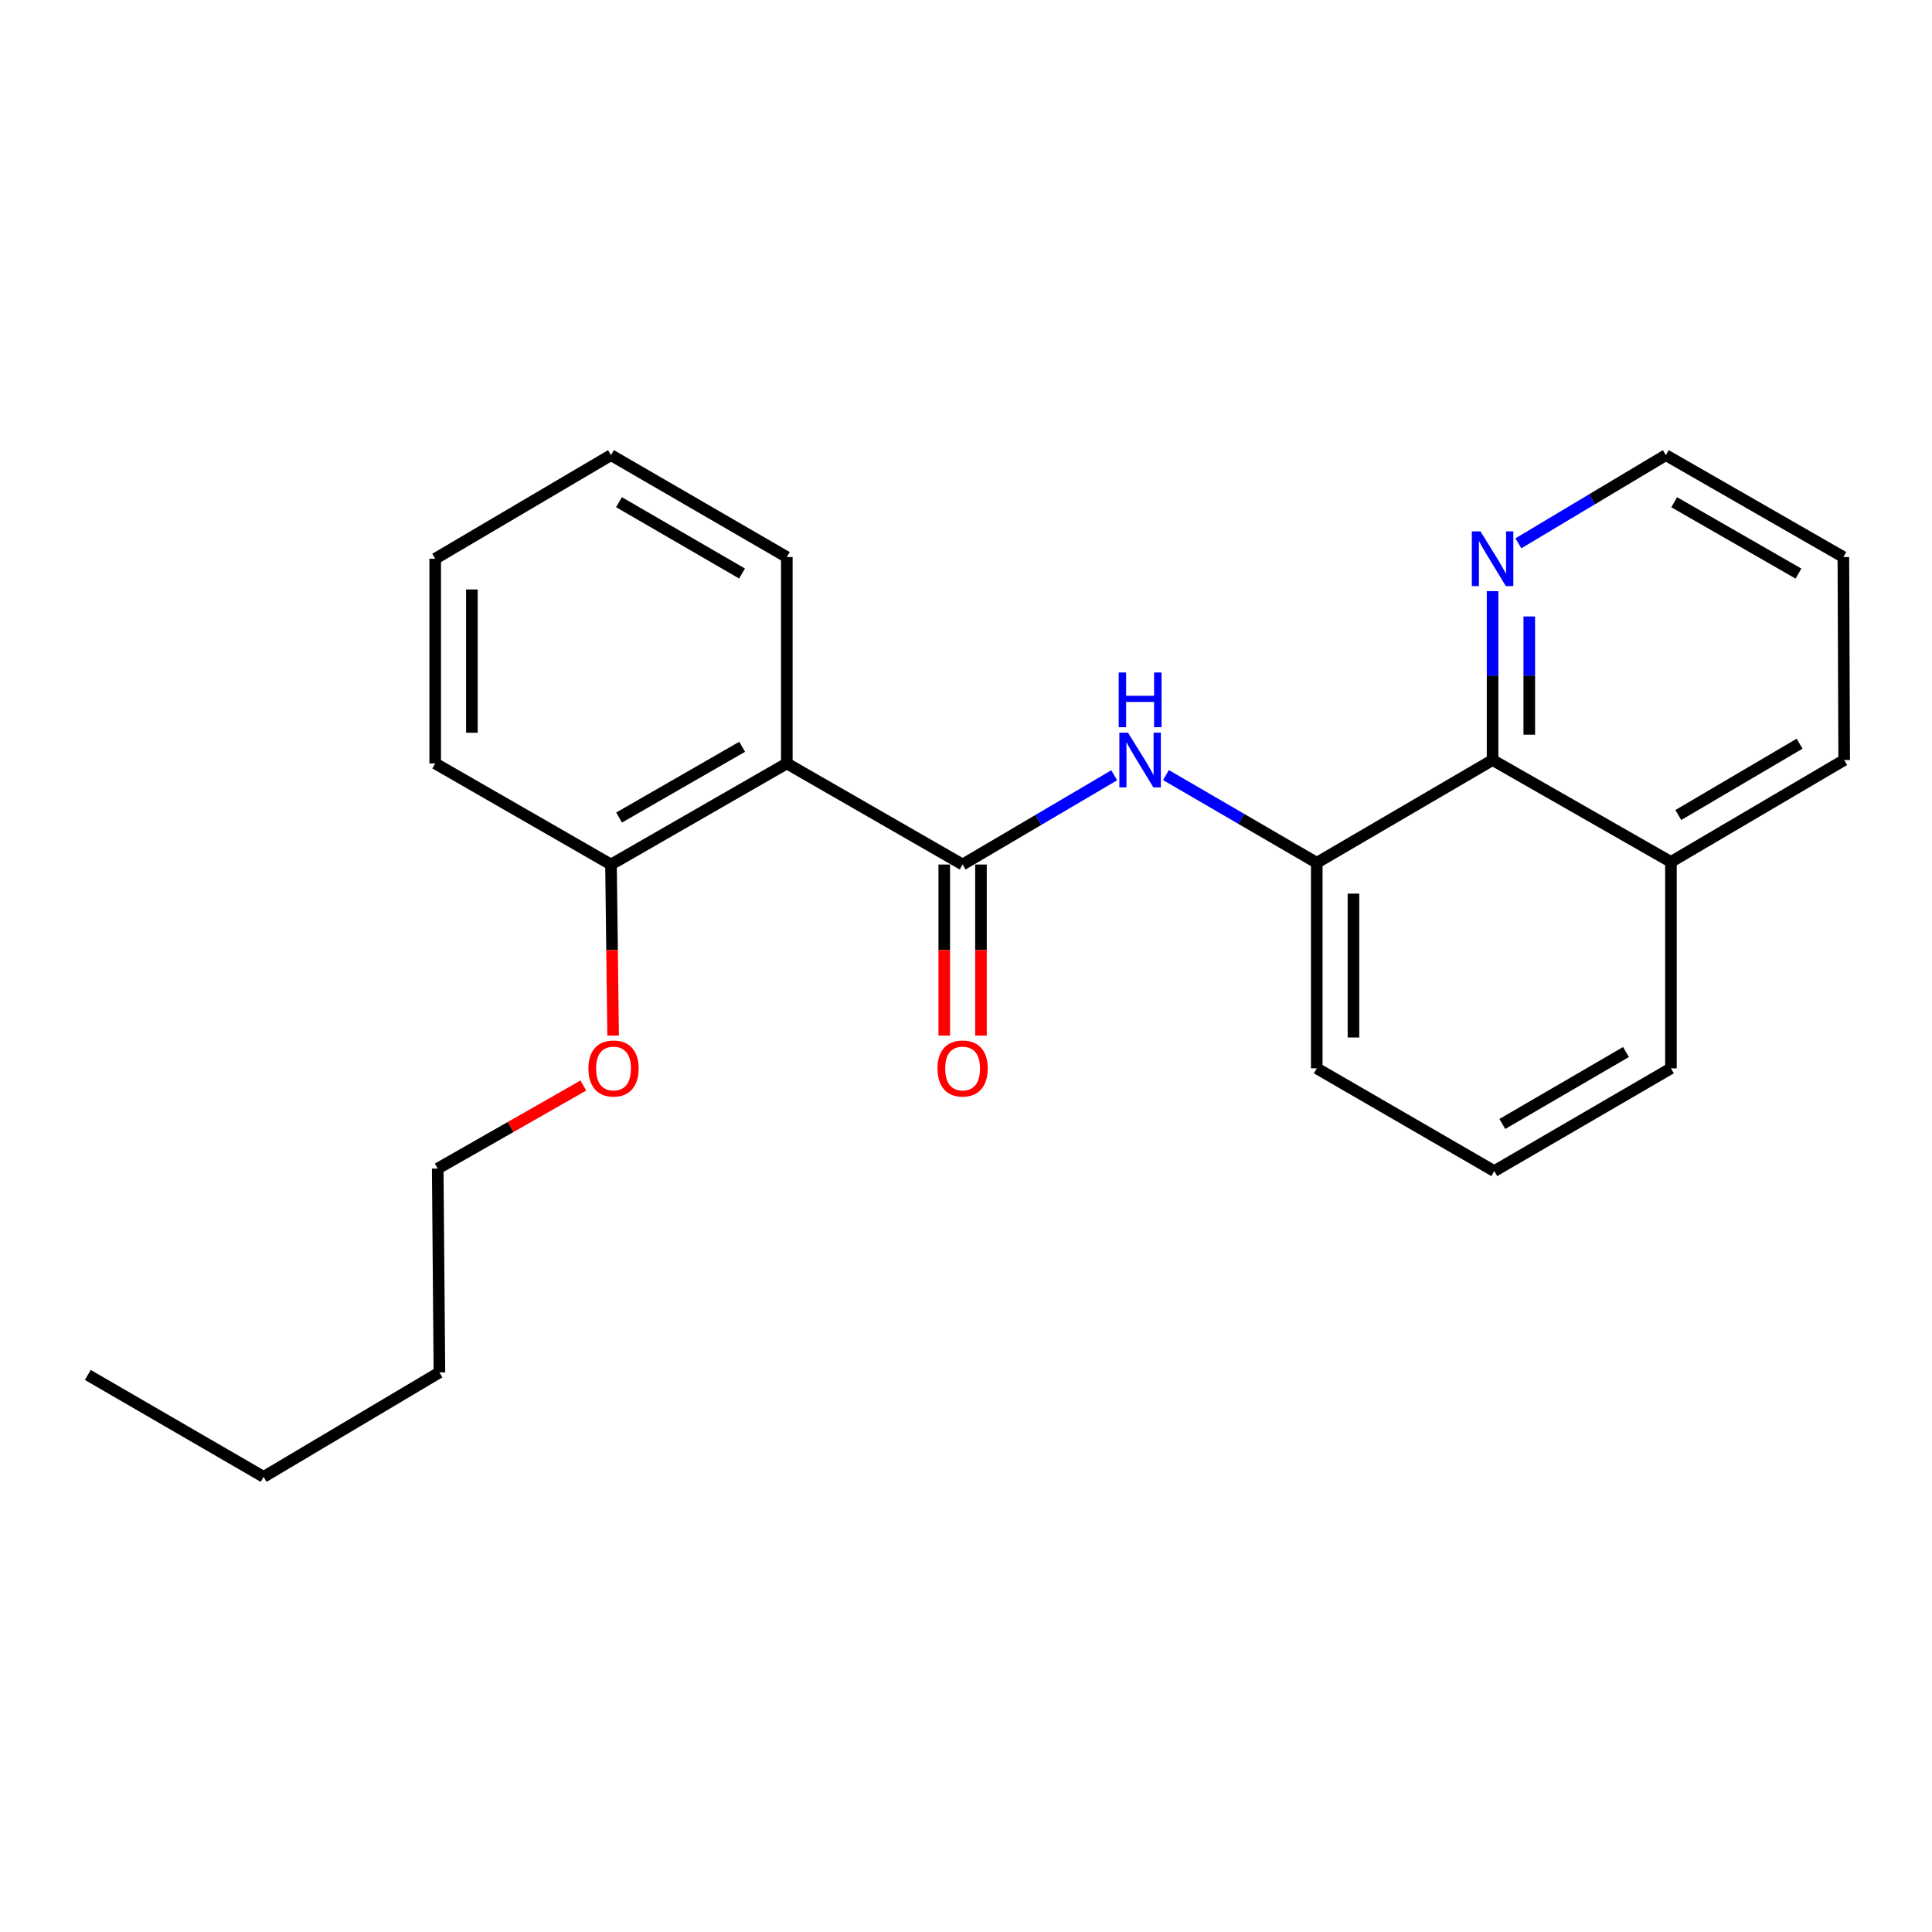 <?xml version='1.0' encoding='iso-8859-1'?>
<svg version='1.1' baseProfile='full'
              xmlns='http://www.w3.org/2000/svg'
                      xmlns:rdkit='http://www.rdkit.org/xml'
                      xmlns:xlink='http://www.w3.org/1999/xlink'
                  xml:space='preserve'
width='1000px' height='1000px' viewBox='0 0 1000 1000'>
<!-- END OF HEADER -->
<rect style='opacity:1.0;fill:#FFFFFF;stroke:none' width='1000' height='1000' x='0' y='0'> </rect>
<path class='bond-0' d='M 498.249,447.476 L 407.255,395.153' style='fill:none;fill-rule:evenodd;stroke:#000000;stroke-width:6px;stroke-linecap:butt;stroke-linejoin:miter;stroke-opacity:1' />
<path class='bond-1' d='M 498.249,447.476 L 537.481,424.379' style='fill:none;fill-rule:evenodd;stroke:#000000;stroke-width:6px;stroke-linecap:butt;stroke-linejoin:miter;stroke-opacity:1' />
<path class='bond-1' d='M 537.481,424.379 L 576.713,401.283' style='fill:none;fill-rule:evenodd;stroke:#0000FF;stroke-width:6px;stroke-linecap:butt;stroke-linejoin:miter;stroke-opacity:1' />
<path class='bond-5' d='M 488.752,447.476 L 488.752,491.743' style='fill:none;fill-rule:evenodd;stroke:#000000;stroke-width:6px;stroke-linecap:butt;stroke-linejoin:miter;stroke-opacity:1' />
<path class='bond-5' d='M 488.752,491.743 L 488.752,536.01' style='fill:none;fill-rule:evenodd;stroke:#FF0000;stroke-width:6px;stroke-linecap:butt;stroke-linejoin:miter;stroke-opacity:1' />
<path class='bond-5' d='M 507.745,447.476 L 507.745,491.743' style='fill:none;fill-rule:evenodd;stroke:#000000;stroke-width:6px;stroke-linecap:butt;stroke-linejoin:miter;stroke-opacity:1' />
<path class='bond-5' d='M 507.745,491.743 L 507.745,536.01' style='fill:none;fill-rule:evenodd;stroke:#FF0000;stroke-width:6px;stroke-linecap:butt;stroke-linejoin:miter;stroke-opacity:1' />
<path class='bond-6' d='M 407.255,395.153 L 316.251,447.476' style='fill:none;fill-rule:evenodd;stroke:#000000;stroke-width:6px;stroke-linecap:butt;stroke-linejoin:miter;stroke-opacity:1' />
<path class='bond-6' d='M 384.138,386.537 L 320.435,423.163' style='fill:none;fill-rule:evenodd;stroke:#000000;stroke-width:6px;stroke-linecap:butt;stroke-linejoin:miter;stroke-opacity:1' />
<path class='bond-8' d='M 407.255,395.153 L 407.255,288.332' style='fill:none;fill-rule:evenodd;stroke:#000000;stroke-width:6px;stroke-linecap:butt;stroke-linejoin:miter;stroke-opacity:1' />
<path class='bond-2' d='M 603.502,401.176 L 642.528,423.878' style='fill:none;fill-rule:evenodd;stroke:#0000FF;stroke-width:6px;stroke-linecap:butt;stroke-linejoin:miter;stroke-opacity:1' />
<path class='bond-2' d='M 642.528,423.878 L 681.554,446.579' style='fill:none;fill-rule:evenodd;stroke:#000000;stroke-width:6px;stroke-linecap:butt;stroke-linejoin:miter;stroke-opacity:1' />
<path class='bond-3' d='M 681.554,446.579 L 772.558,393.391' style='fill:none;fill-rule:evenodd;stroke:#000000;stroke-width:6px;stroke-linecap:butt;stroke-linejoin:miter;stroke-opacity:1' />
<path class='bond-10' d='M 681.554,446.579 L 681.554,552.967' style='fill:none;fill-rule:evenodd;stroke:#000000;stroke-width:6px;stroke-linecap:butt;stroke-linejoin:miter;stroke-opacity:1' />
<path class='bond-10' d='M 700.547,462.537 L 700.547,537.009' style='fill:none;fill-rule:evenodd;stroke:#000000;stroke-width:6px;stroke-linecap:butt;stroke-linejoin:miter;stroke-opacity:1' />
<path class='bond-4' d='M 772.558,393.391 L 772.558,349.682' style='fill:none;fill-rule:evenodd;stroke:#000000;stroke-width:6px;stroke-linecap:butt;stroke-linejoin:miter;stroke-opacity:1' />
<path class='bond-4' d='M 772.558,349.682 L 772.558,305.973' style='fill:none;fill-rule:evenodd;stroke:#0000FF;stroke-width:6px;stroke-linecap:butt;stroke-linejoin:miter;stroke-opacity:1' />
<path class='bond-4' d='M 791.551,380.278 L 791.551,349.682' style='fill:none;fill-rule:evenodd;stroke:#000000;stroke-width:6px;stroke-linecap:butt;stroke-linejoin:miter;stroke-opacity:1' />
<path class='bond-4' d='M 791.551,349.682 L 791.551,319.085' style='fill:none;fill-rule:evenodd;stroke:#0000FF;stroke-width:6px;stroke-linecap:butt;stroke-linejoin:miter;stroke-opacity:1' />
<path class='bond-7' d='M 772.558,393.391 L 864.871,446.136' style='fill:none;fill-rule:evenodd;stroke:#000000;stroke-width:6px;stroke-linecap:butt;stroke-linejoin:miter;stroke-opacity:1' />
<path class='bond-12' d='M 785.911,281.223 L 824.077,258.4' style='fill:none;fill-rule:evenodd;stroke:#0000FF;stroke-width:6px;stroke-linecap:butt;stroke-linejoin:miter;stroke-opacity:1' />
<path class='bond-12' d='M 824.077,258.4 L 862.244,235.577' style='fill:none;fill-rule:evenodd;stroke:#000000;stroke-width:6px;stroke-linecap:butt;stroke-linejoin:miter;stroke-opacity:1' />
<path class='bond-9' d='M 316.251,447.476 L 316.8,491.743' style='fill:none;fill-rule:evenodd;stroke:#000000;stroke-width:6px;stroke-linecap:butt;stroke-linejoin:miter;stroke-opacity:1' />
<path class='bond-9' d='M 316.8,491.743 L 317.349,536.01' style='fill:none;fill-rule:evenodd;stroke:#FF0000;stroke-width:6px;stroke-linecap:butt;stroke-linejoin:miter;stroke-opacity:1' />
<path class='bond-14' d='M 316.251,447.476 L 225.257,395.153' style='fill:none;fill-rule:evenodd;stroke:#000000;stroke-width:6px;stroke-linecap:butt;stroke-linejoin:miter;stroke-opacity:1' />
<path class='bond-15' d='M 864.871,446.136 L 954.545,393.391' style='fill:none;fill-rule:evenodd;stroke:#000000;stroke-width:6px;stroke-linecap:butt;stroke-linejoin:miter;stroke-opacity:1' />
<path class='bond-15' d='M 868.693,421.854 L 931.465,384.932' style='fill:none;fill-rule:evenodd;stroke:#000000;stroke-width:6px;stroke-linecap:butt;stroke-linejoin:miter;stroke-opacity:1' />
<path class='bond-24' d='M 864.871,446.136 L 864.871,552.967' style='fill:none;fill-rule:evenodd;stroke:#000000;stroke-width:6px;stroke-linecap:butt;stroke-linejoin:miter;stroke-opacity:1' />
<path class='bond-19' d='M 407.255,288.332 L 316.251,235.577' style='fill:none;fill-rule:evenodd;stroke:#000000;stroke-width:6px;stroke-linecap:butt;stroke-linejoin:miter;stroke-opacity:1' />
<path class='bond-19' d='M 384.079,296.85 L 320.376,259.921' style='fill:none;fill-rule:evenodd;stroke:#000000;stroke-width:6px;stroke-linecap:butt;stroke-linejoin:miter;stroke-opacity:1' />
<path class='bond-16' d='M 301.941,561.872 L 264.253,583.36' style='fill:none;fill-rule:evenodd;stroke:#FF0000;stroke-width:6px;stroke-linecap:butt;stroke-linejoin:miter;stroke-opacity:1' />
<path class='bond-16' d='M 264.253,583.36 L 226.566,604.847' style='fill:none;fill-rule:evenodd;stroke:#000000;stroke-width:6px;stroke-linecap:butt;stroke-linejoin:miter;stroke-opacity:1' />
<path class='bond-11' d='M 681.554,552.967 L 773.434,606.156' style='fill:none;fill-rule:evenodd;stroke:#000000;stroke-width:6px;stroke-linecap:butt;stroke-linejoin:miter;stroke-opacity:1' />
<path class='bond-13' d='M 773.434,606.156 L 864.871,552.967' style='fill:none;fill-rule:evenodd;stroke:#000000;stroke-width:6px;stroke-linecap:butt;stroke-linejoin:miter;stroke-opacity:1' />
<path class='bond-13' d='M 777.6,581.761 L 841.606,544.529' style='fill:none;fill-rule:evenodd;stroke:#000000;stroke-width:6px;stroke-linecap:butt;stroke-linejoin:miter;stroke-opacity:1' />
<path class='bond-25' d='M 862.244,235.577 L 954.123,288.332' style='fill:none;fill-rule:evenodd;stroke:#000000;stroke-width:6px;stroke-linecap:butt;stroke-linejoin:miter;stroke-opacity:1' />
<path class='bond-25' d='M 866.569,259.96 L 930.884,296.889' style='fill:none;fill-rule:evenodd;stroke:#000000;stroke-width:6px;stroke-linecap:butt;stroke-linejoin:miter;stroke-opacity:1' />
<path class='bond-23' d='M 225.257,395.153 L 225.257,289.208' style='fill:none;fill-rule:evenodd;stroke:#000000;stroke-width:6px;stroke-linecap:butt;stroke-linejoin:miter;stroke-opacity:1' />
<path class='bond-23' d='M 244.25,379.261 L 244.25,305.1' style='fill:none;fill-rule:evenodd;stroke:#000000;stroke-width:6px;stroke-linecap:butt;stroke-linejoin:miter;stroke-opacity:1' />
<path class='bond-20' d='M 954.545,393.391 L 954.123,288.332' style='fill:none;fill-rule:evenodd;stroke:#000000;stroke-width:6px;stroke-linecap:butt;stroke-linejoin:miter;stroke-opacity:1' />
<path class='bond-17' d='M 226.566,604.847 L 227.442,710.359' style='fill:none;fill-rule:evenodd;stroke:#000000;stroke-width:6px;stroke-linecap:butt;stroke-linejoin:miter;stroke-opacity:1' />
<path class='bond-18' d='M 227.442,710.359 L 136.448,764.423' style='fill:none;fill-rule:evenodd;stroke:#000000;stroke-width:6px;stroke-linecap:butt;stroke-linejoin:miter;stroke-opacity:1' />
<path class='bond-21' d='M 136.448,764.423 L 45.455,711.668' style='fill:none;fill-rule:evenodd;stroke:#000000;stroke-width:6px;stroke-linecap:butt;stroke-linejoin:miter;stroke-opacity:1' />
<path class='bond-22' d='M 316.251,235.577 L 225.257,289.208' style='fill:none;fill-rule:evenodd;stroke:#000000;stroke-width:6px;stroke-linecap:butt;stroke-linejoin:miter;stroke-opacity:1' />
<path  class='atom-2' d='M 583.858 379.231
L 593.138 394.231
Q 594.058 395.711, 595.538 398.391
Q 597.018 401.071, 597.098 401.231
L 597.098 379.231
L 600.858 379.231
L 600.858 407.551
L 596.978 407.551
L 587.018 391.151
Q 585.858 389.231, 584.618 387.031
Q 583.418 384.831, 583.058 384.151
L 583.058 407.551
L 579.378 407.551
L 579.378 379.231
L 583.858 379.231
' fill='#0000FF'/>
<path  class='atom-2' d='M 579.038 348.079
L 582.878 348.079
L 582.878 360.119
L 597.358 360.119
L 597.358 348.079
L 601.198 348.079
L 601.198 376.399
L 597.358 376.399
L 597.358 363.319
L 582.878 363.319
L 582.878 376.399
L 579.038 376.399
L 579.038 348.079
' fill='#0000FF'/>
<path  class='atom-5' d='M 766.298 275.048
L 775.578 290.048
Q 776.498 291.528, 777.978 294.208
Q 779.458 296.888, 779.538 297.048
L 779.538 275.048
L 783.298 275.048
L 783.298 303.368
L 779.418 303.368
L 769.458 286.968
Q 768.298 285.048, 767.058 282.848
Q 765.858 280.648, 765.498 279.968
L 765.498 303.368
L 761.818 303.368
L 761.818 275.048
L 766.298 275.048
' fill='#0000FF'/>
<path  class='atom-6' d='M 485.249 553.047
Q 485.249 546.247, 488.609 542.447
Q 491.969 538.647, 498.249 538.647
Q 504.529 538.647, 507.889 542.447
Q 511.249 546.247, 511.249 553.047
Q 511.249 559.927, 507.849 563.847
Q 504.449 567.727, 498.249 567.727
Q 492.009 567.727, 488.609 563.847
Q 485.249 559.967, 485.249 553.047
M 498.249 564.527
Q 502.569 564.527, 504.889 561.647
Q 507.249 558.727, 507.249 553.047
Q 507.249 547.487, 504.889 544.687
Q 502.569 541.847, 498.249 541.847
Q 493.929 541.847, 491.569 544.647
Q 489.249 547.447, 489.249 553.047
Q 489.249 558.767, 491.569 561.647
Q 493.929 564.527, 498.249 564.527
' fill='#FF0000'/>
<path  class='atom-10' d='M 304.559 553.047
Q 304.559 546.247, 307.919 542.447
Q 311.279 538.647, 317.559 538.647
Q 323.839 538.647, 327.199 542.447
Q 330.559 546.247, 330.559 553.047
Q 330.559 559.927, 327.159 563.847
Q 323.759 567.727, 317.559 567.727
Q 311.319 567.727, 307.919 563.847
Q 304.559 559.967, 304.559 553.047
M 317.559 564.527
Q 321.879 564.527, 324.199 561.647
Q 326.559 558.727, 326.559 553.047
Q 326.559 547.487, 324.199 544.687
Q 321.879 541.847, 317.559 541.847
Q 313.239 541.847, 310.879 544.647
Q 308.559 547.447, 308.559 553.047
Q 308.559 558.767, 310.879 561.647
Q 313.239 564.527, 317.559 564.527
' fill='#FF0000'/>
</svg>
